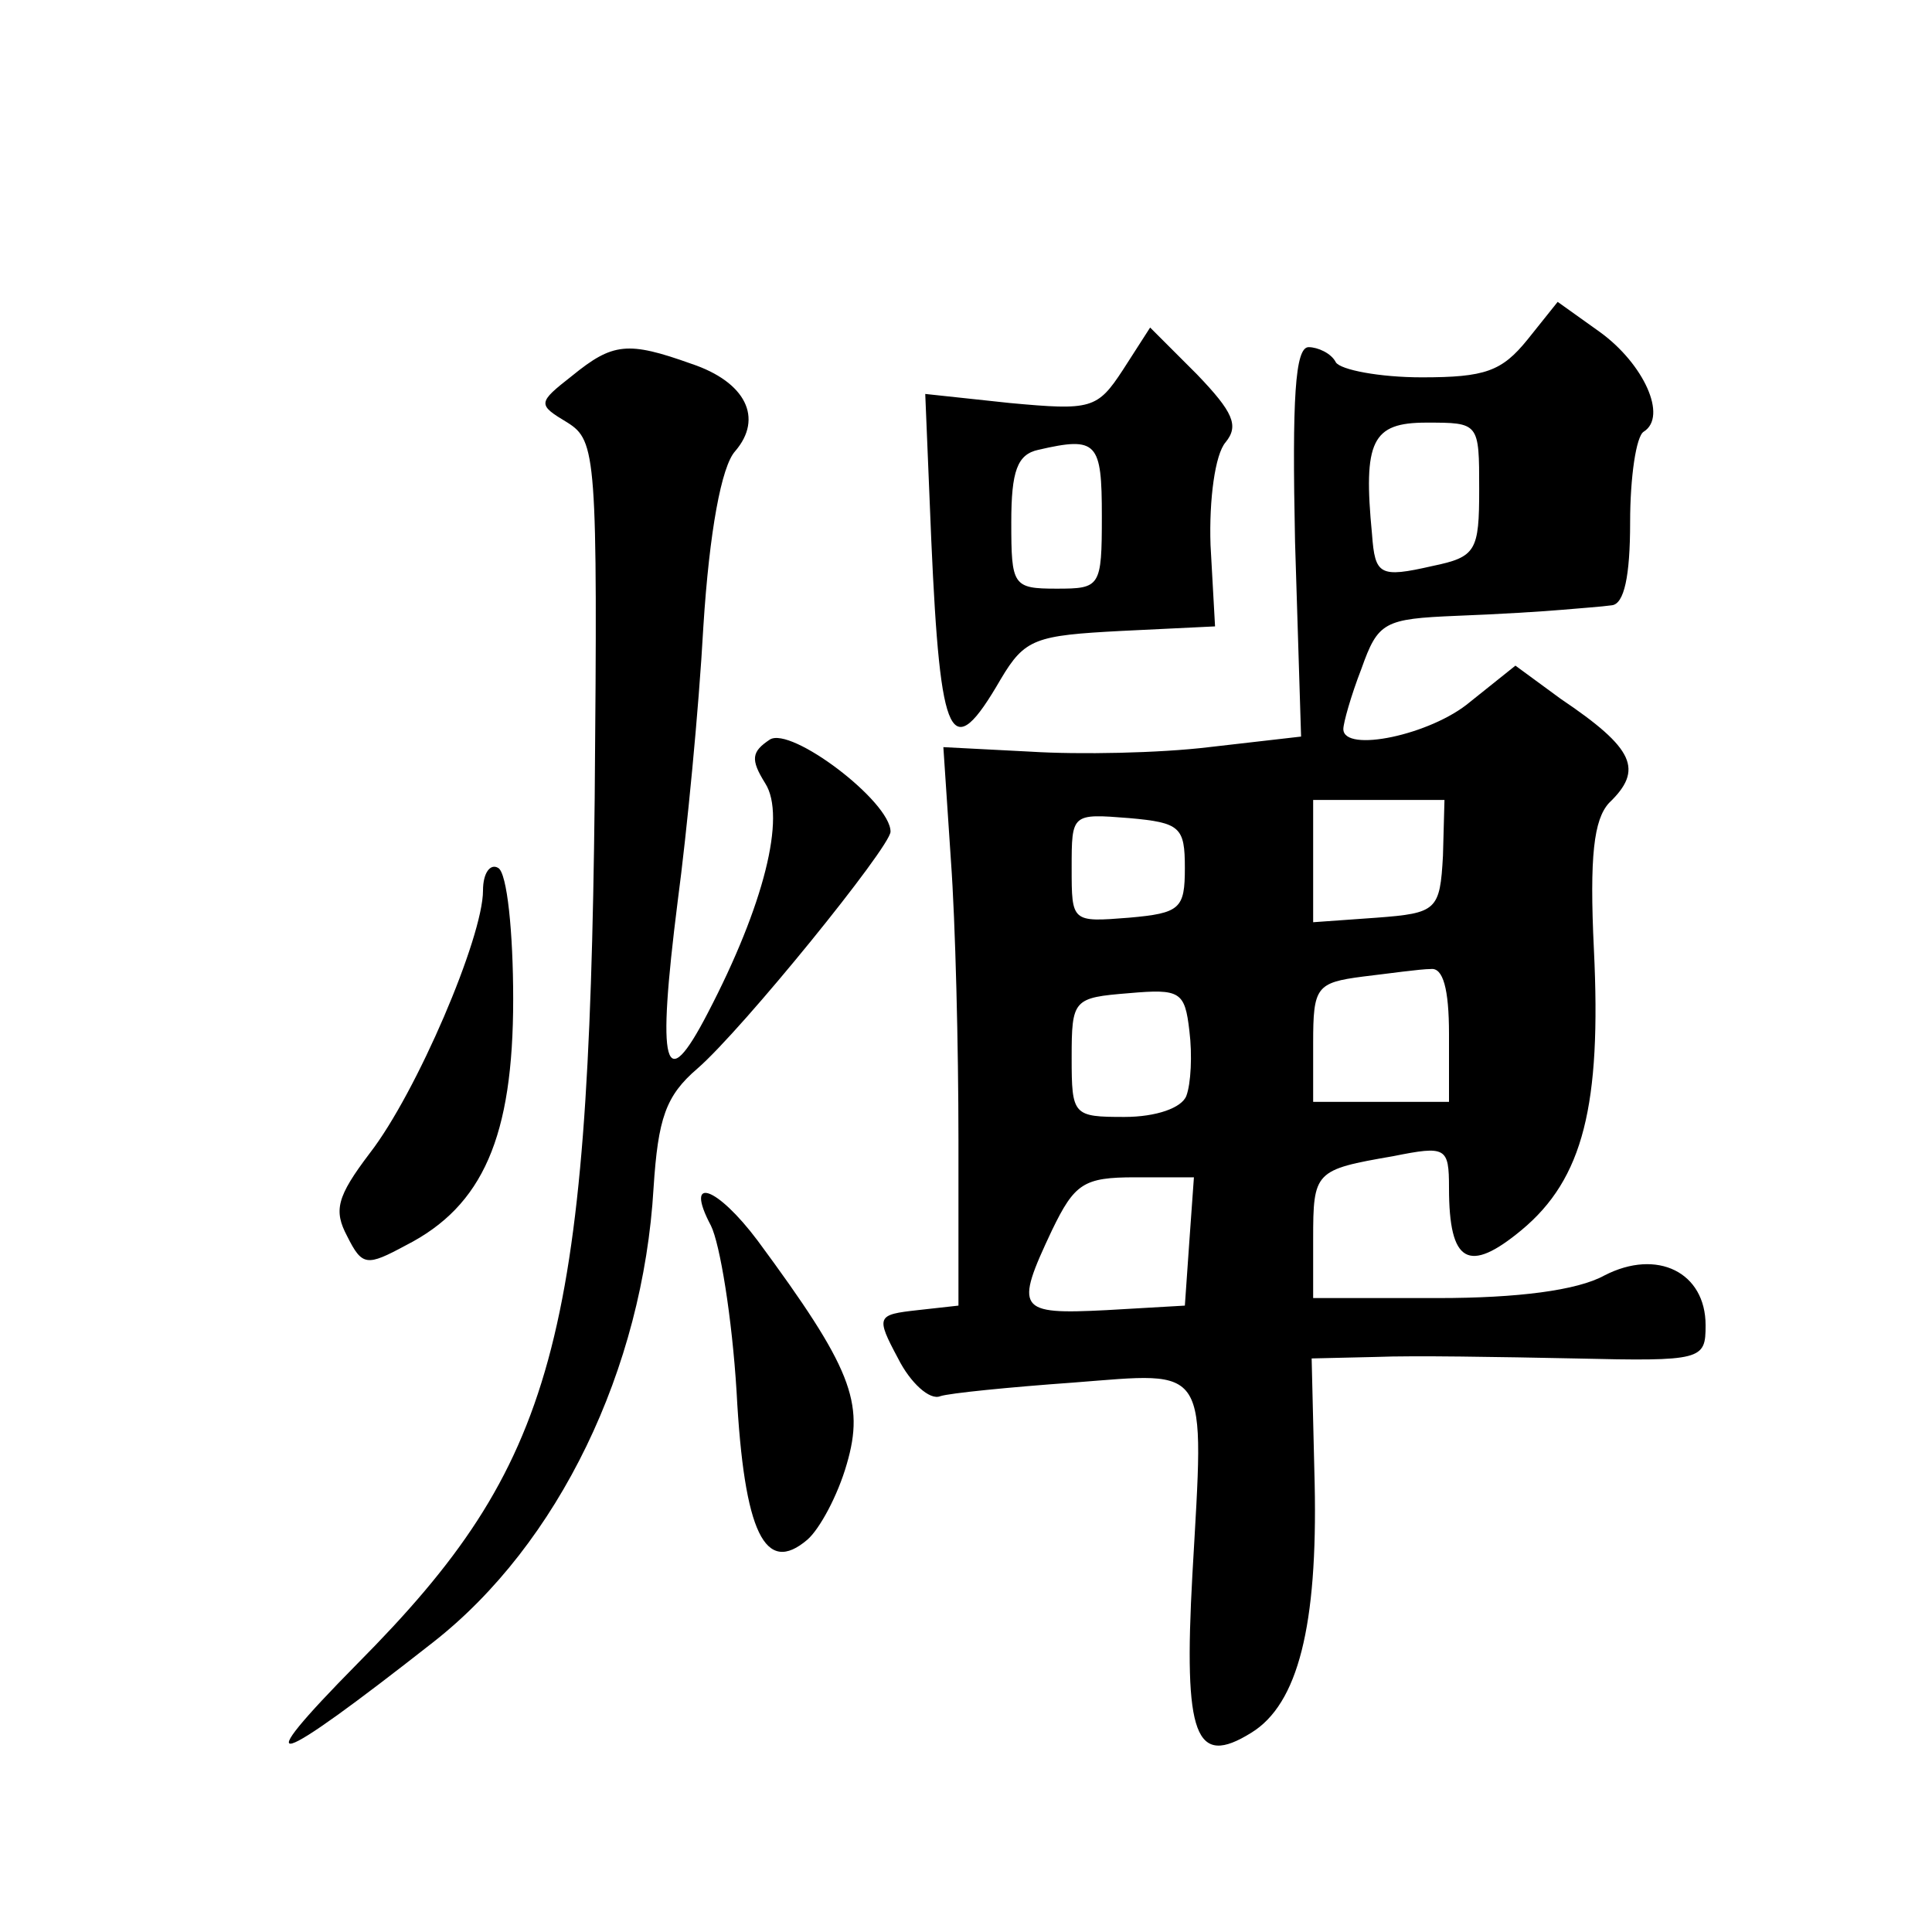 <?xml version="1.0" standalone="no"?>
<!DOCTYPE svg PUBLIC "-//W3C//DTD SVG 20010904//EN"
 "http://www.w3.org/TR/2001/REC-SVG-20010904/DTD/svg10.dtd">
<svg version="1.0" xmlns="http://www.w3.org/2000/svg"
 width="128pt" height="128pt" viewBox="0 0 128 128"
 preserveAspectRatio="xMidYMid meet">
<g transform="translate(0,128) scale(0.1,-0.1)"
fill="#0" stroke="none">
<path d="M1012 1055 c-17 -21 -28 -25 -70 -25 -28 0 -54 5 -57 10 -3 6 -12 10 -18
10 -9 0 -11 -34 -9 -129 l4 -129 -61 -7 c-33 -4 -86 -5 -118 -3 l-58 3 5 -75 c3
-41 5 -124 5 -185 l0 -110 -27 -3 c-27 -3 -28 -4 -13 -32 8 -16 21 -28 28 -25 6
2 46 6 88 9 91 7 87 14 79 -127 -6 -108 2 -128 39 -105 31 19 44 71 42 165 l-2
83 43 1 c24 1 82 0 131 -1 85 -2 87 -1 87 22 0 35 -32 51 -67 33 -18 -10 -58 -15
-110 -15 l-83 0 0 39 c0 45 1 46 53 55 35 7 37 6 37 -21 0 -50 13 -57 48 -28 41
34 53 83 48 186 -3 62 0 86 10 97 23 22 17 36 -32 69 l-30 22 -30 -24 c-26 -22
-84 -34 -84 -18 0 4 5 22 12 40 11 31 15 33 63 35 27 1 59 3 70 4 11 1 26 2 33
3 8 1 12 19 12 55 0 30 4 57 9 60 16 10 0 45 -29 66 l-28 20 -20 -25z m-32 -99
c0 -41 -2 -45 -31 -51 -35 -8 -38 -6 -40 21 -6 62 0 74 36 74 35 0 35 0 35 -44z
m-24 -243 c-2 -36 -4 -38 -44 -41 l-42 -3 0 40 0 41 44 0 43 0 -1 -37z m-171 -8
c0 -27 -3 -30 -37 -33 -38 -3 -38 -3 -38 33 0 36 0 36 38 33 34 -3 37 -6 37 -33z
m175 -110 l0 -45 -45 0 -45 0 0 39 c0 37 2 40 33 44 17 2 38 5 45 5 8 1 12 -13
12 -43z m-174 -41 c-3 -8 -20 -14 -41 -14 -34 0 -35 1 -35 39 0 39 1 40 38 43 34
3 37 1 40 -25 2 -16 1 -35 -2 -43z m2 -96 l-3 -43 -52 -3 c-59 -3 -61 0 -36 53
15 31 21 35 55 35 l39 0 -3 -42z M744 1035 c-17 -26 -21 -27 -75 -22 l-56 6 4 -97
c6 -135 13 -149 46 -92 16 27 23 29 80 32 l62 3 -3 54 c-1 30 3 60 10 68 9 11 5
20 -19 45 l-31 31 -18 -28z m-14 -97 c0 -47 -1 -48 -30 -48 -29 0 -30 2 -30 44
0 34 4 45 18 48 39 9 42 5 42 -44z M379 1031 c-23 -18 -23 -19 -3 -31 19 -12 20
-22 18 -249 -4 -360 -26 -441 -157 -573 -75 -76 -57 -70 50 14 83 65 139 181 146
301 3 46 8 61 29 79 30 26 128 147 128 157 0 20 -66 70 -80 61 -12 -8 -13 -13 -3
-29 14 -22 -1 -81 -38 -152 -29 -56 -34 -37 -20 74 6 45 14 127 17 182 4 63 12
106 21 116 19 22 7 46 -29 58 -42 15 -52 14 -79 -8z M320 690 c0 -31 -44 -134 -75
-174 -22 -29 -24 -38 -15 -55 10 -20 13 -20 39 -6 51 26 71 72 71 163 0 44 -4 84
-10 87 -5 3 -10 -3 -10 -15z M471 468 c6 -12 14 -61 17 -110 5 -94 19 -122 47 -98
8 7 20 29 26 50 12 41 3 64 -59 148 -27 36 -49 44 -31 10z"/>
</g>
</svg>
